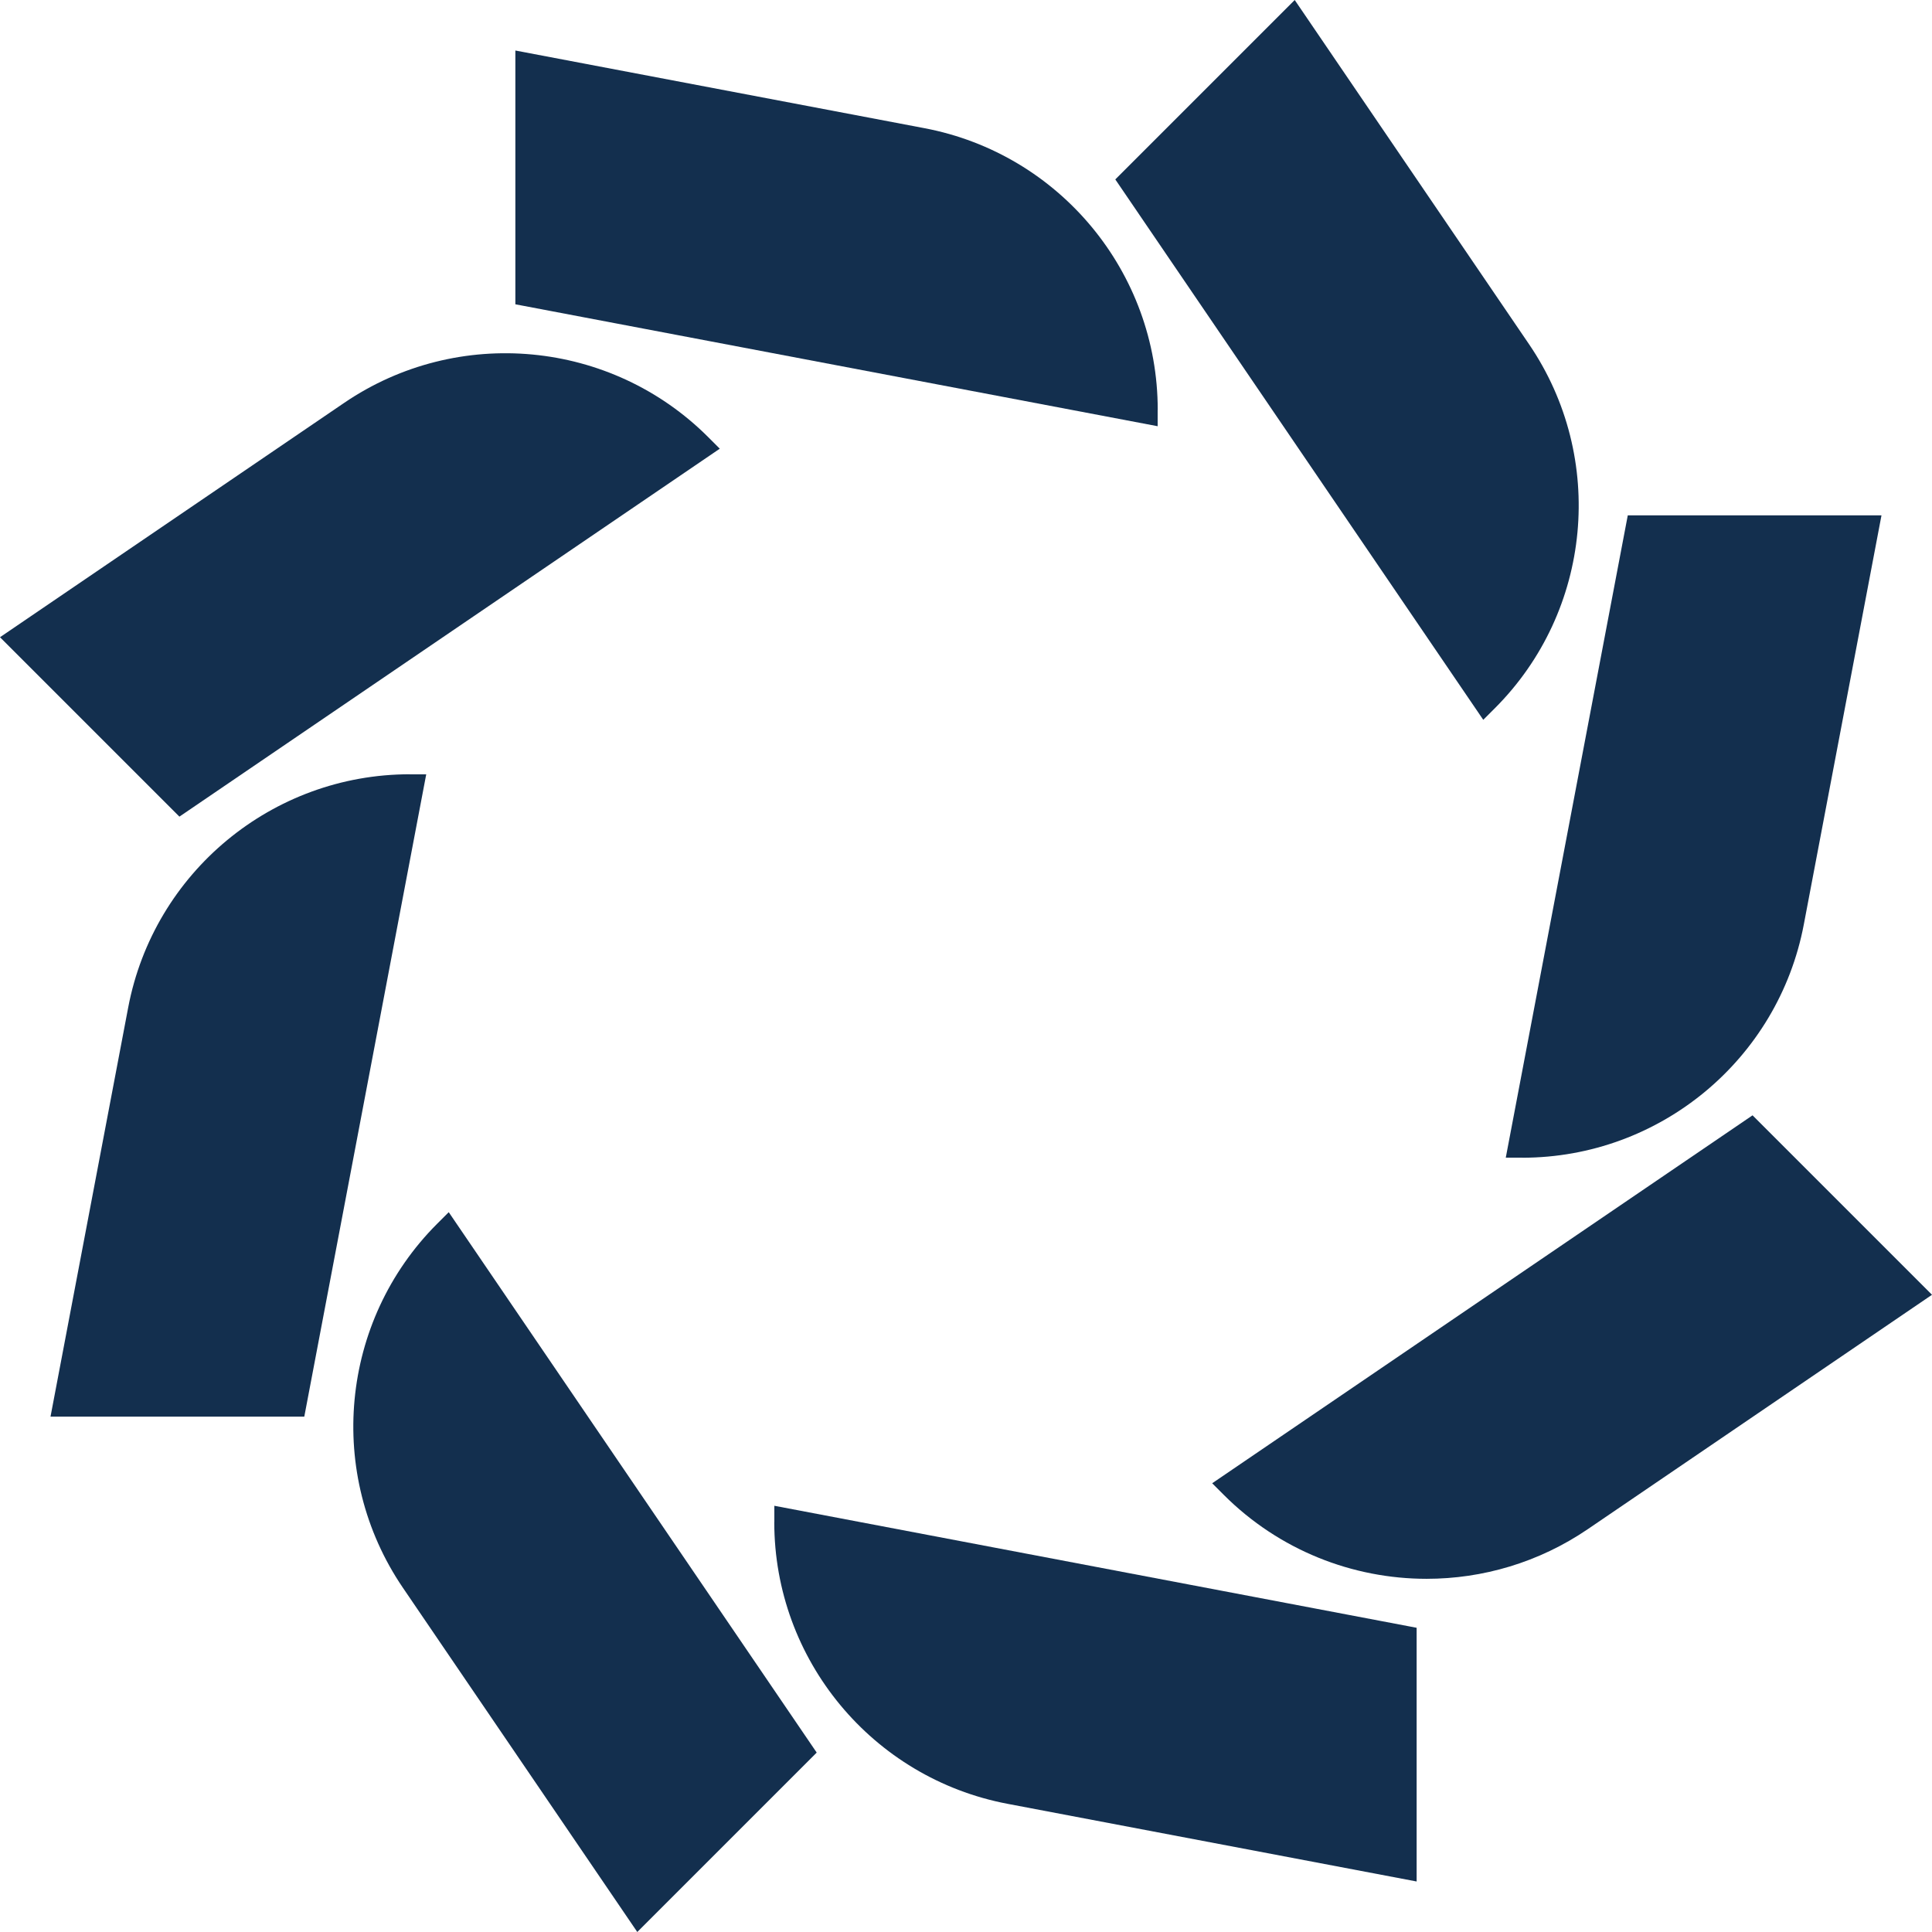 <?xml version="1.0" encoding="UTF-8"?>
<svg data-bbox="0 0 274.6 274.6" viewBox="0 0 274.6 274.6" xmlns="http://www.w3.org/2000/svg" data-type="color">
    <g>
        <path d="M164.55 58.25c0-19.55-13.94-36.38-33.15-40.03L73.25 7.18v36.07l91.29 17.33v-2.33Z" fill="#132f4e" data-color="1"/>
        <path d="m102.31 63.78-1.65-1.65c-13.82-13.82-35.58-15.87-51.74-4.87L0 90.57l25.5 25.5 76.81-52.3Z" fill="#132f4e" data-color="1"/>
        <path d="M58.25 110.05c-19.55 0-36.38 13.94-40.03 33.15L7.18 201.35h36.07l17.33-91.29h-2.33Z" fill="#132f4e" data-color="1"/>
        <path d="M62.14 173.93c-13.82 13.82-15.87 35.59-4.87 51.75l33.31 48.92 25.5-25.5-52.3-76.81-1.65 1.65Z" fill="#132f4e" data-color="1"/>
        <path d="M110.05 216.35c0 19.55 13.94 36.38 33.15 40.03l58.15 11.04v-36.06l-91.29-17.34v2.33Z" fill="#132f4e" data-color="1"/>
        <path d="m249.1 158.52-76.81 52.3 1.65 1.65c7.87 7.87 18.31 11.93 28.83 11.93 7.95 0 15.95-2.32 22.91-7.06l48.92-33.31-25.5-25.5Z" fill="#132f4e" data-color="1"/>
        <path d="M216.35 164.55c19.55 0 36.38-13.94 40.03-33.15l11.04-58.15h-36.06l-17.34 91.29h2.33Z" fill="#132f4e" data-color="1"/>
        <path d="M212.46 100.67c13.83-13.82 15.87-35.58 4.87-51.74L184.02 0l-25.5 25.5 52.3 76.81 1.65-1.65Z" fill="#132f4e" data-color="1"/>
    </g>
</svg>
